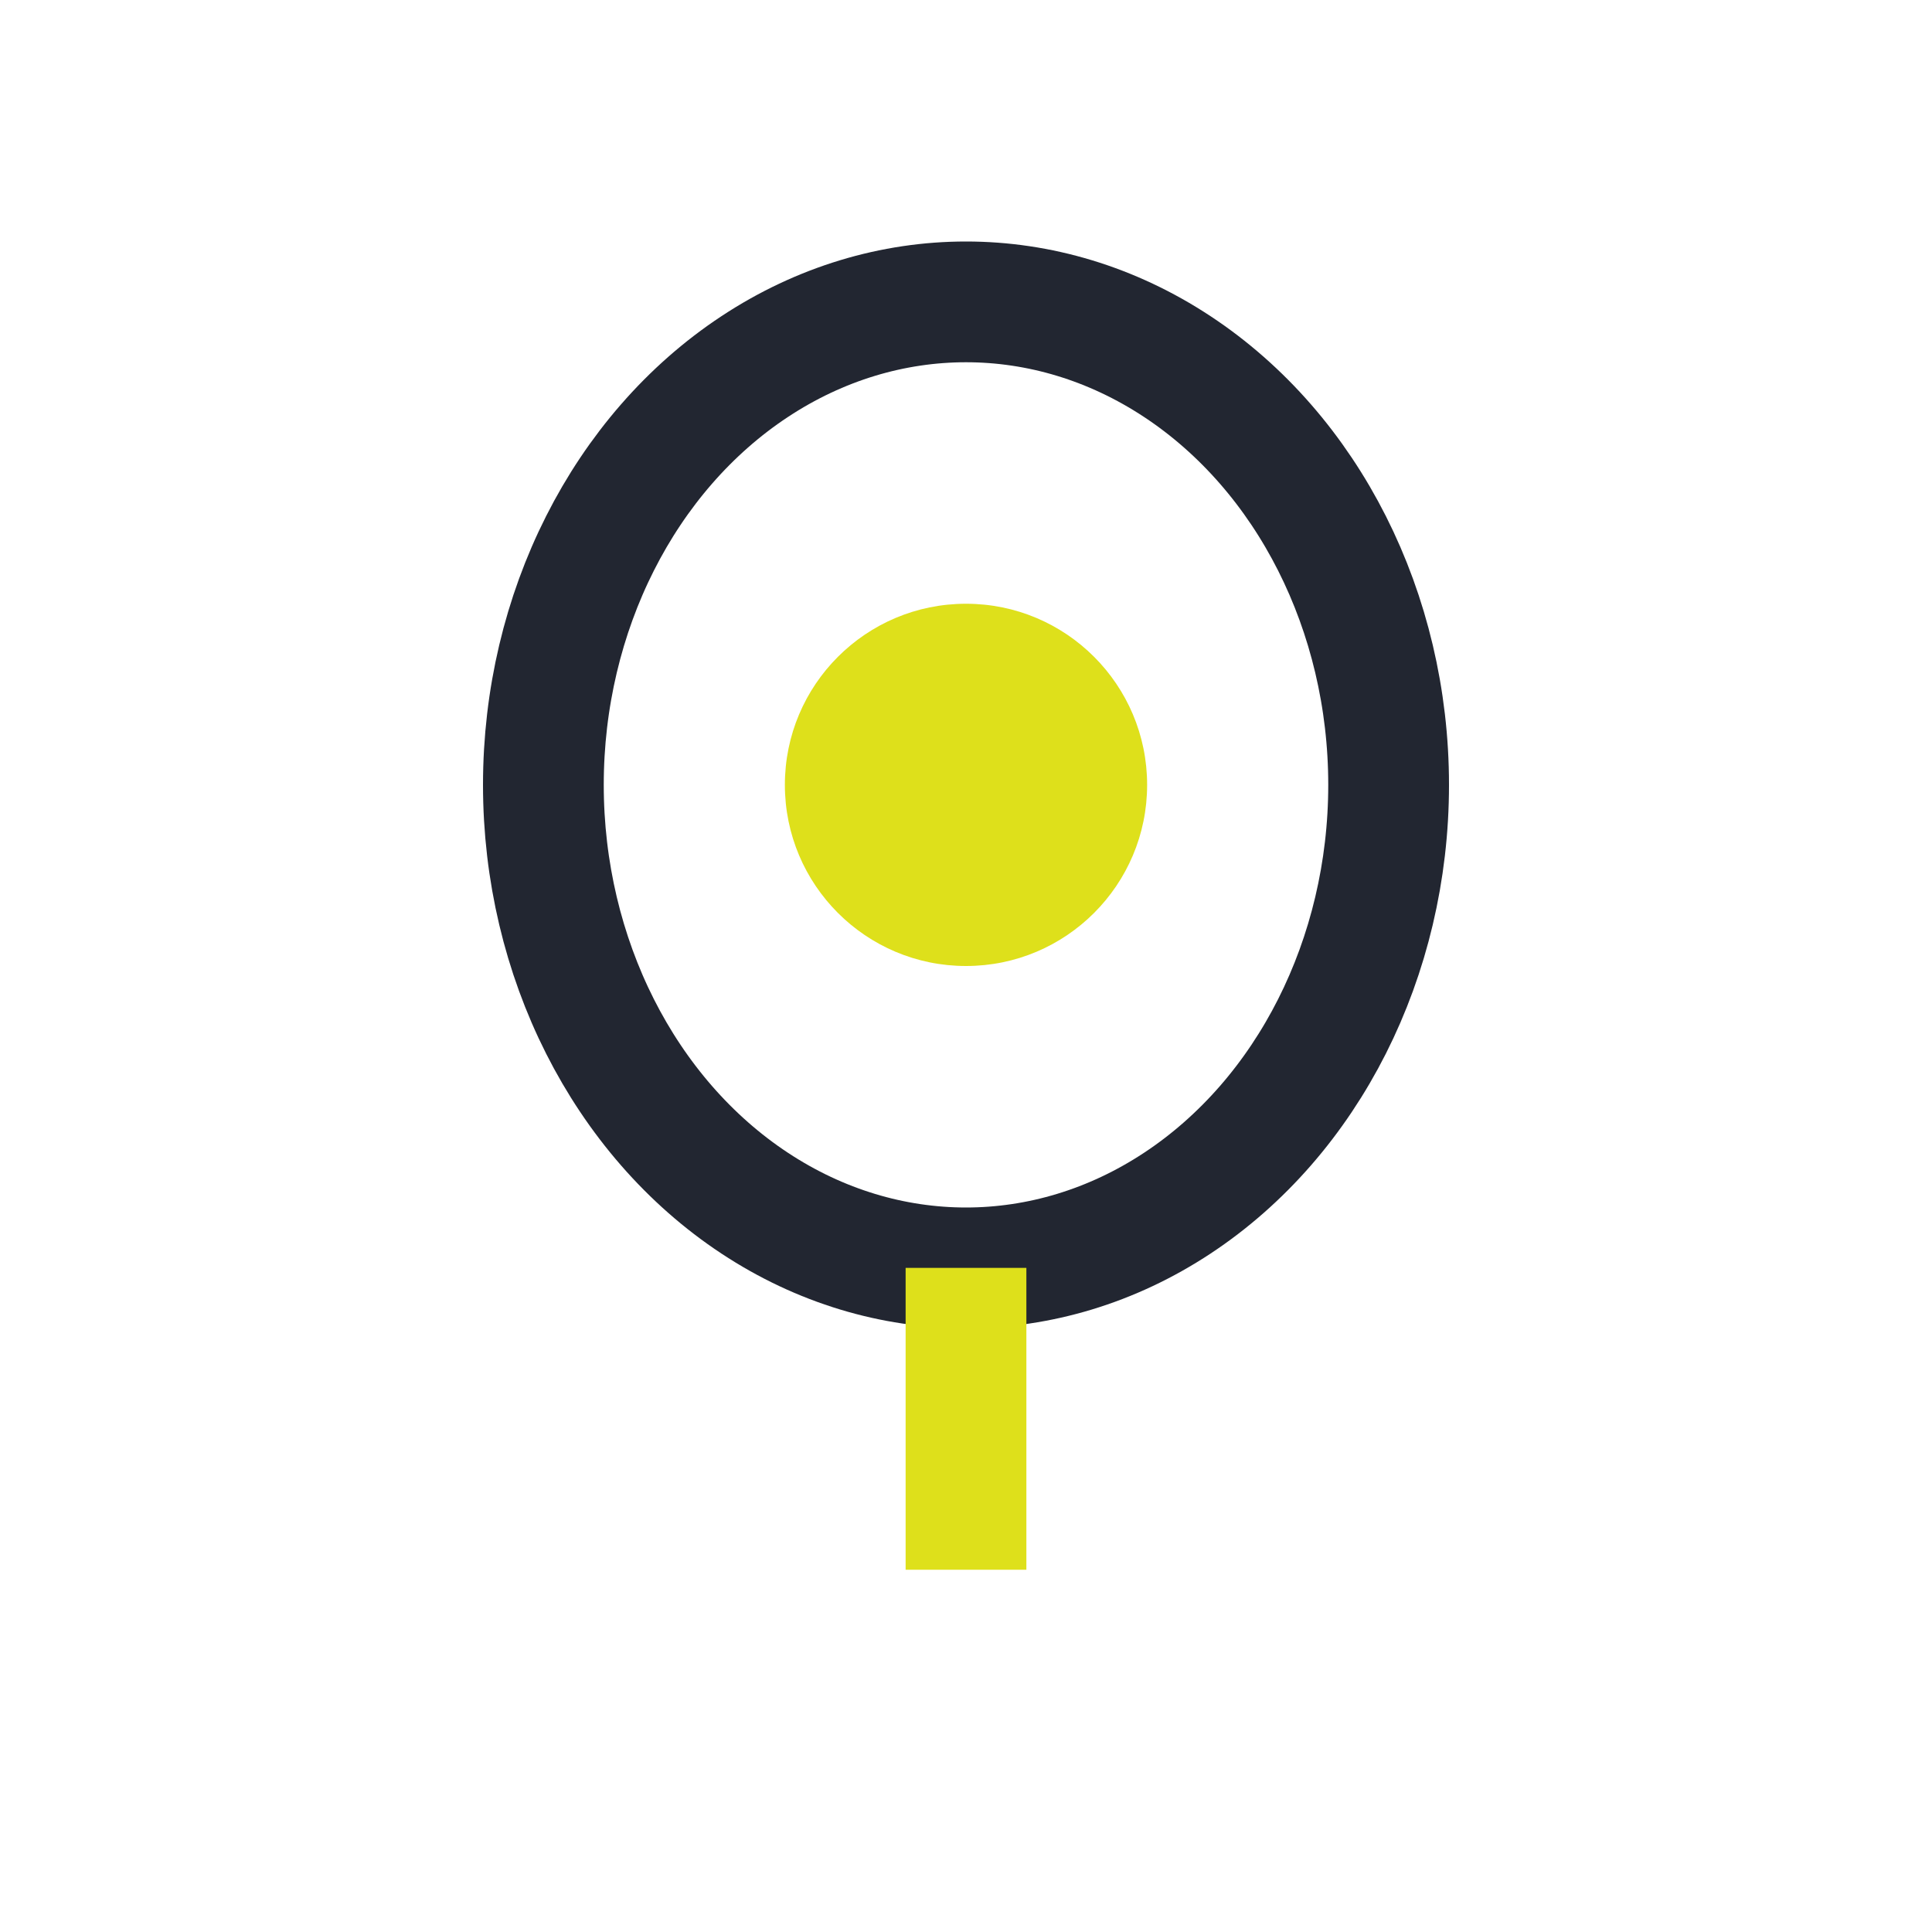 <?xml version="1.0" encoding="UTF-8"?>
<svg xmlns="http://www.w3.org/2000/svg" width="32" height="32" viewBox="0 0 32 32"><ellipse cx="16" cy="13" rx="7" ry="8" fill="none" stroke="#222631" stroke-width="2"/><circle cx="16" cy="13" r="3" fill="#DEE01B"/><path d="M16 21v5" stroke="#DEE01B" stroke-width="2"/></svg>